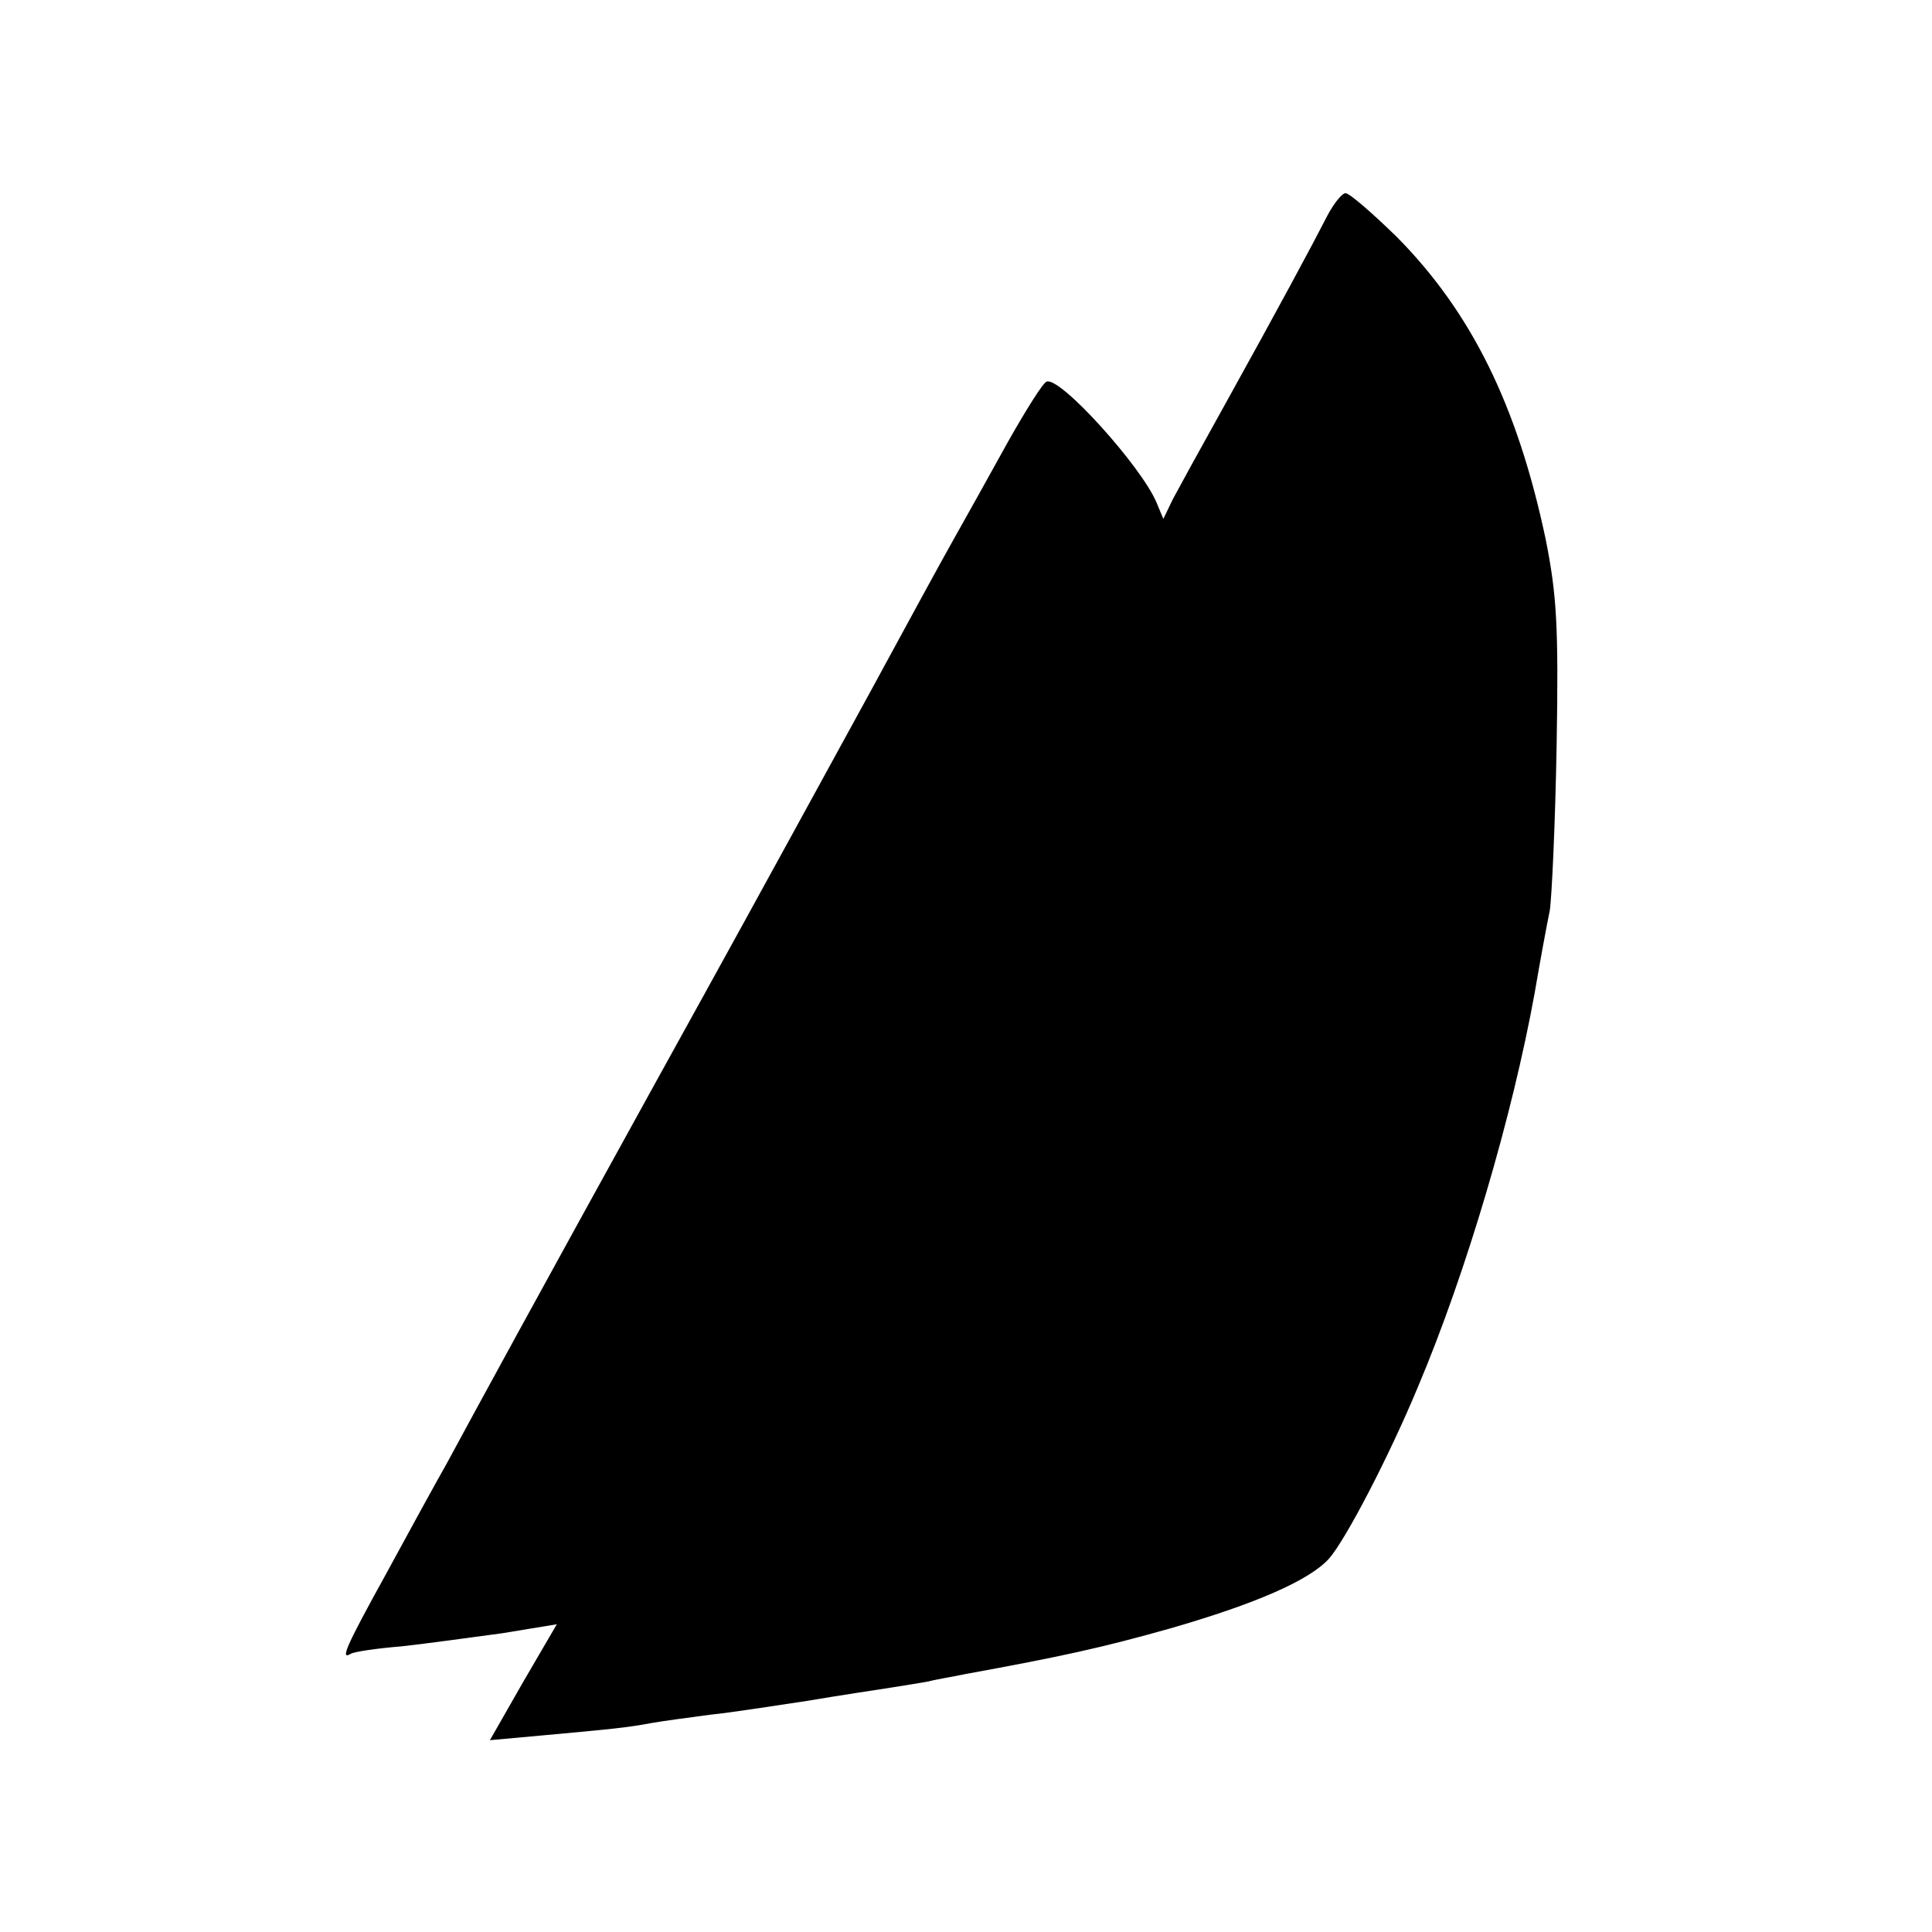 <?xml version="1.0" standalone="no"?>
<!DOCTYPE svg PUBLIC "-//W3C//DTD SVG 20010904//EN"
 "http://www.w3.org/TR/2001/REC-SVG-20010904/DTD/svg10.dtd">
<svg version="1.0" xmlns="http://www.w3.org/2000/svg"
 width="280pt" height="280pt" viewBox="0 0 280 280"
 preserveAspectRatio="xMidYMid meet">
<g transform="translate(0,280) scale(0.1,-0.1)"
fill="#000000" stroke="none">
<path d="M1924 2488 c-22 -43 -72 -136 -148 -273 -34 -61 -68 -123 -76 -138
l-14 -29 -10 24 c-22 52 -139 182 -159 175 -5 -1 -30 -41 -56 -87 -26 -47 -61
-110 -78 -140 -17 -30 -72 -131 -123 -225 -51 -93 -103 -188 -115 -210 -12
-22 -97 -177 -190 -345 -181 -328 -260 -473 -307 -560 -17 -30 -57 -103 -89
-162 -58 -105 -66 -124 -51 -115 4 3 37 8 74 11 36 4 102 13 146 19 l79 13
-49 -84 -48 -84 77 7 c98 9 121 11 158 18 17 3 55 8 85 12 30 3 93 13 140 20
47 8 101 16 120 19 19 3 44 7 55 9 11 3 36 7 55 11 137 25 197 38 296 66 125
36 202 70 230 101 24 27 87 148 129 249 71 168 137 394 169 570 8 47 18 101
22 120 3 19 8 127 10 240 3 174 0 219 -16 299 -41 194 -108 329 -216 438 -35
34 -68 63 -74 63 -5 0 -17 -15 -26 -32z"/>
</g>
</svg>
